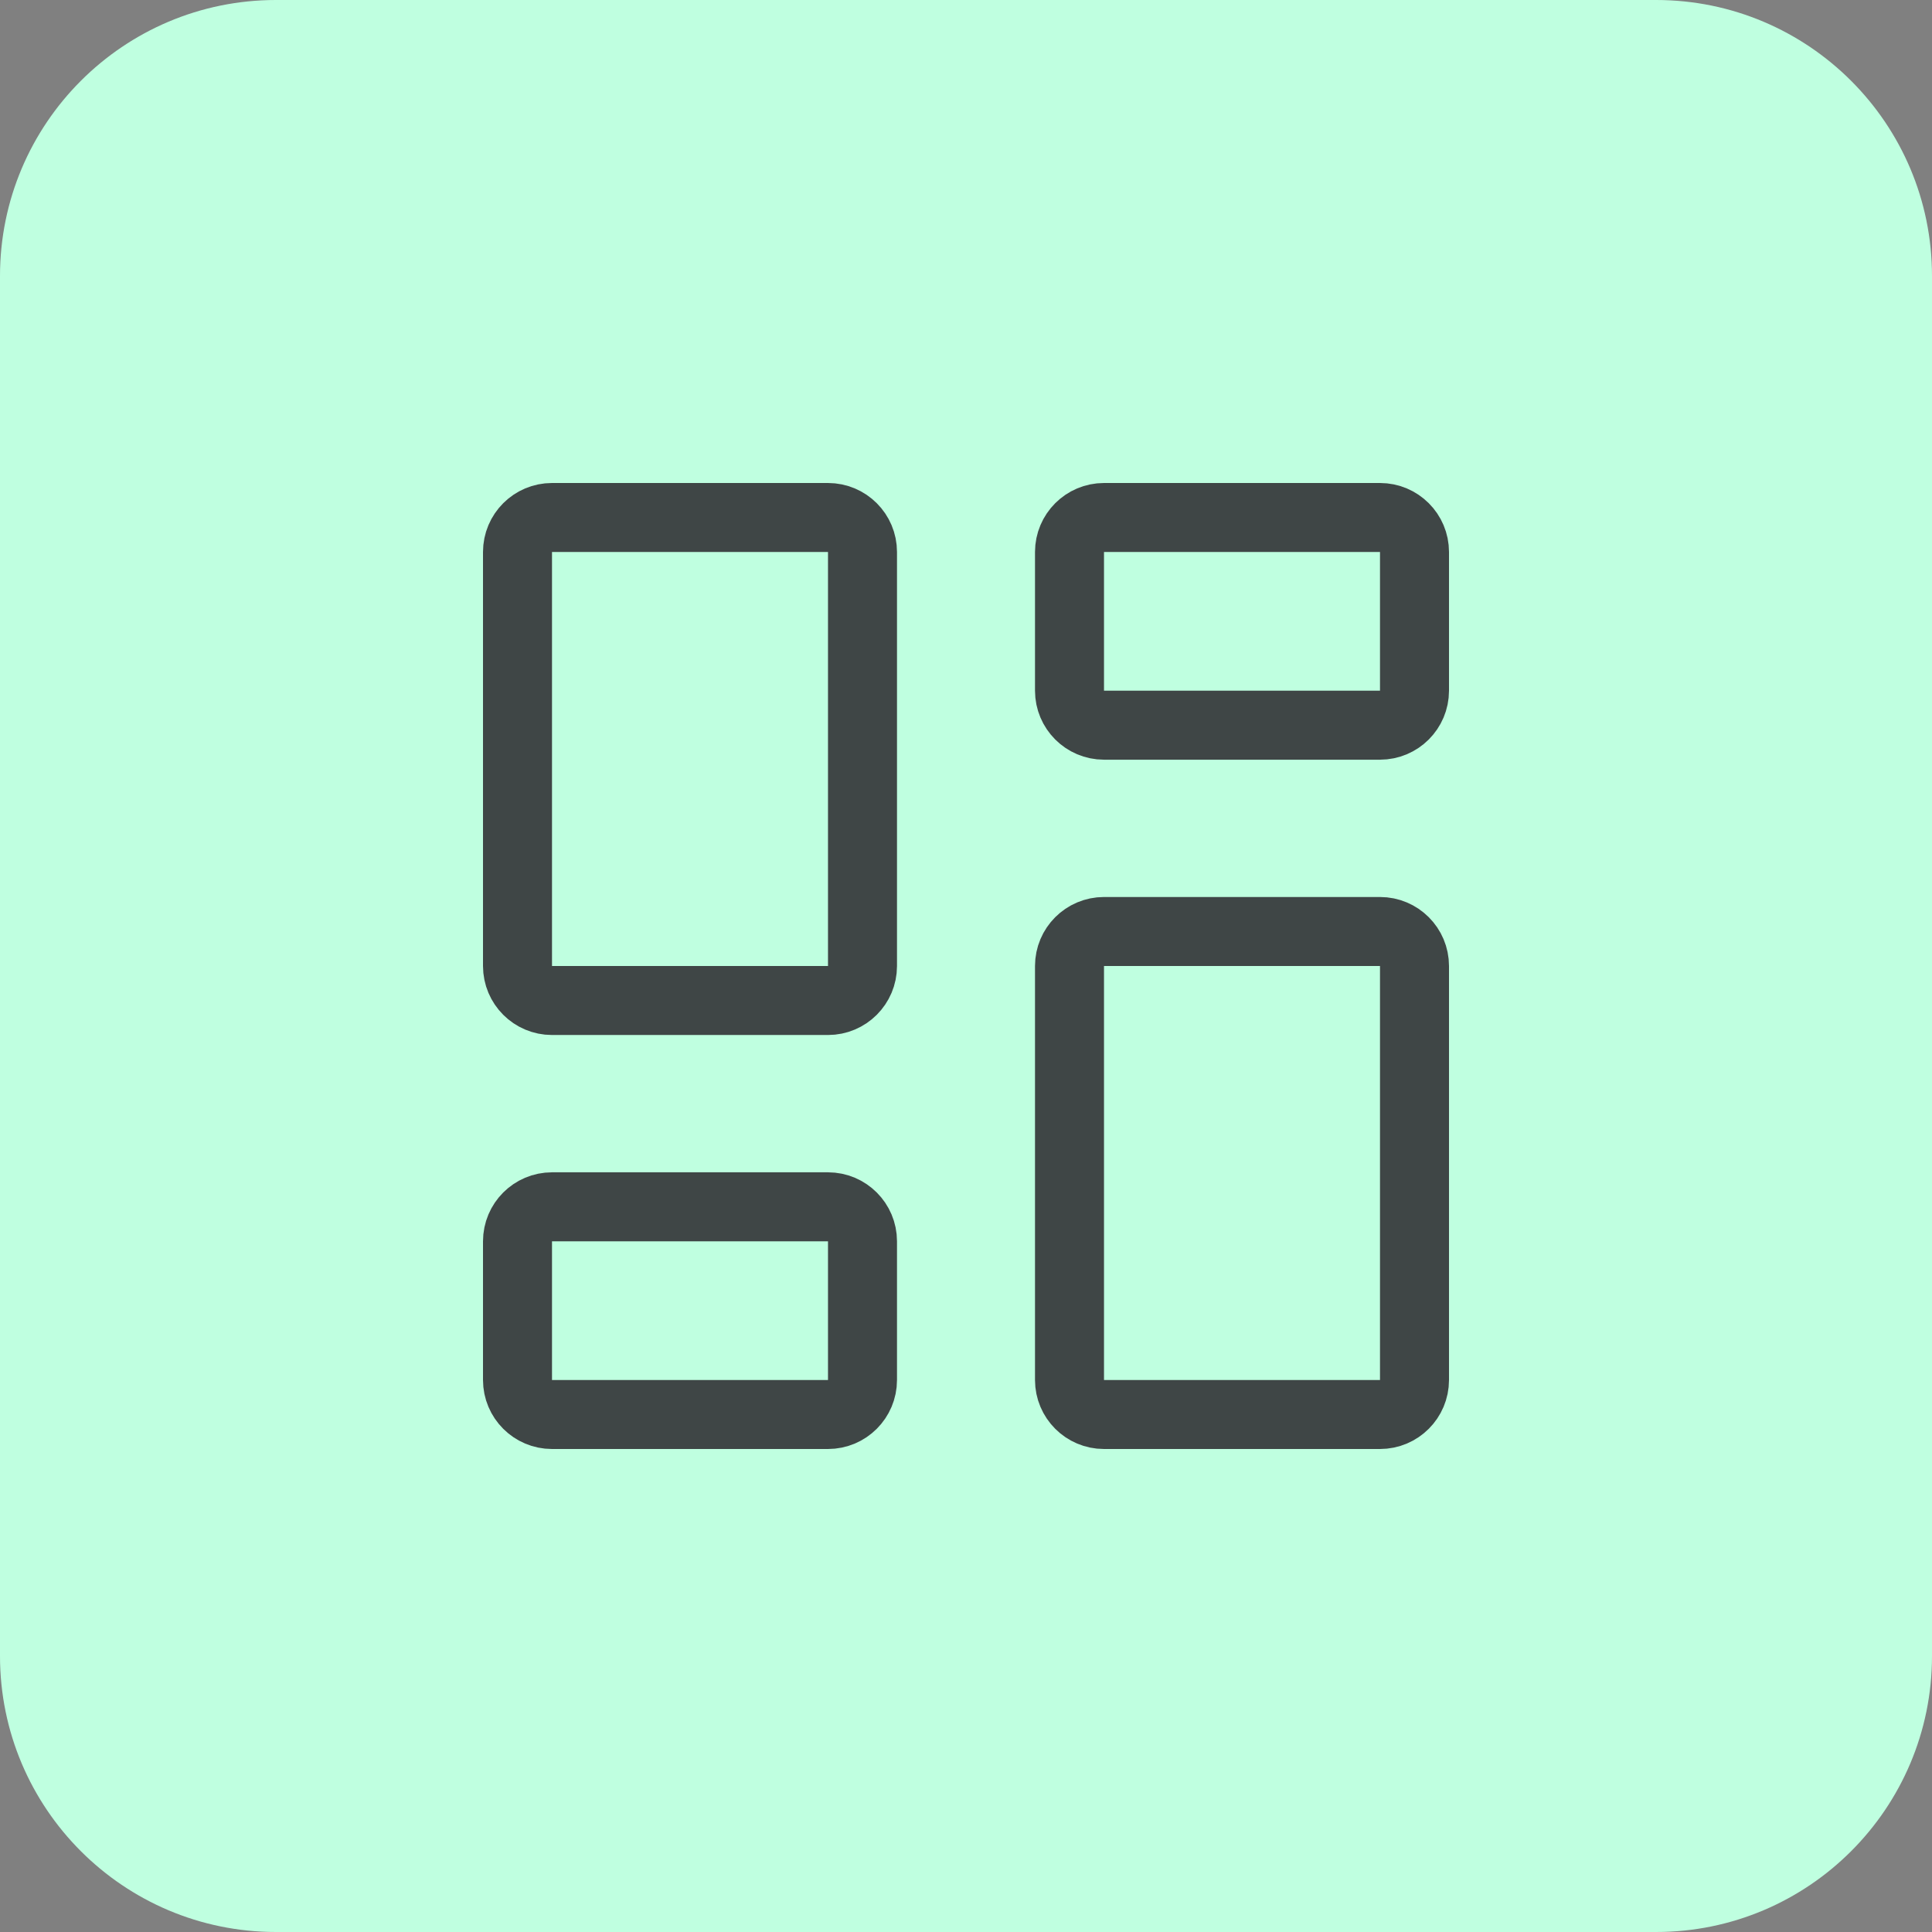 <svg width="28" height="28" viewBox="0 0 28 28" fill="none" xmlns="http://www.w3.org/2000/svg">
<rect x="0" y="0" width="28" height="28" fill="#808080" stroke="none"/>
<path d="M0 4C0 1.791 1.791 0 4 0H24C26.209 0 28 1.791 28 4V24C28 26.209 26.209 28 24 28H4C1.791 28 0 26.209 0 24V4Z" fill="#BFFFE0"/>
<g clip-path="url(#clip0_469_2721)">
<path d="M20 13.5H16C15.724 13.5 15.5 13.724 15.5 14V20C15.5 20.276 15.724 20.5 16 20.5H20C20.276 20.5 20.5 20.276 20.5 20V14C20.5 13.724 20.276 13.5 20 13.5Z" stroke="#3F4646" stroke-linecap="round" stroke-linejoin="round"/>
<path d="M20 7.5H16C15.724 7.5 15.5 7.724 15.5 8V10.01C15.5 10.286 15.724 10.51 16 10.51H20C20.276 10.51 20.5 10.286 20.5 10.01V8C20.5 7.724 20.276 7.5 20 7.5Z" stroke="#3F4646" stroke-linecap="round" stroke-linejoin="round"/>
<path d="M12 7.5H8C7.724 7.5 7.5 7.724 7.5 8V14C7.5 14.276 7.724 14.5 8 14.5H12C12.276 14.5 12.5 14.276 12.5 14V8C12.5 7.724 12.276 7.5 12 7.5Z" stroke="#3F4646" stroke-linecap="round" stroke-linejoin="round"/>
<path d="M12 17.49H8C7.724 17.49 7.5 17.714 7.5 17.99V20C7.5 20.276 7.724 20.5 8 20.5H12C12.276 20.5 12.5 20.276 12.5 20V17.99C12.5 17.714 12.276 17.49 12 17.49Z" stroke="#3F4646" stroke-linecap="round" stroke-linejoin="round"/>
</g>
<defs>
<clipPath id="clip0_469_2721">
<rect width="14" height="14" fill="white" transform="translate(7 7)"/>
</clipPath>
</defs>
</svg>
